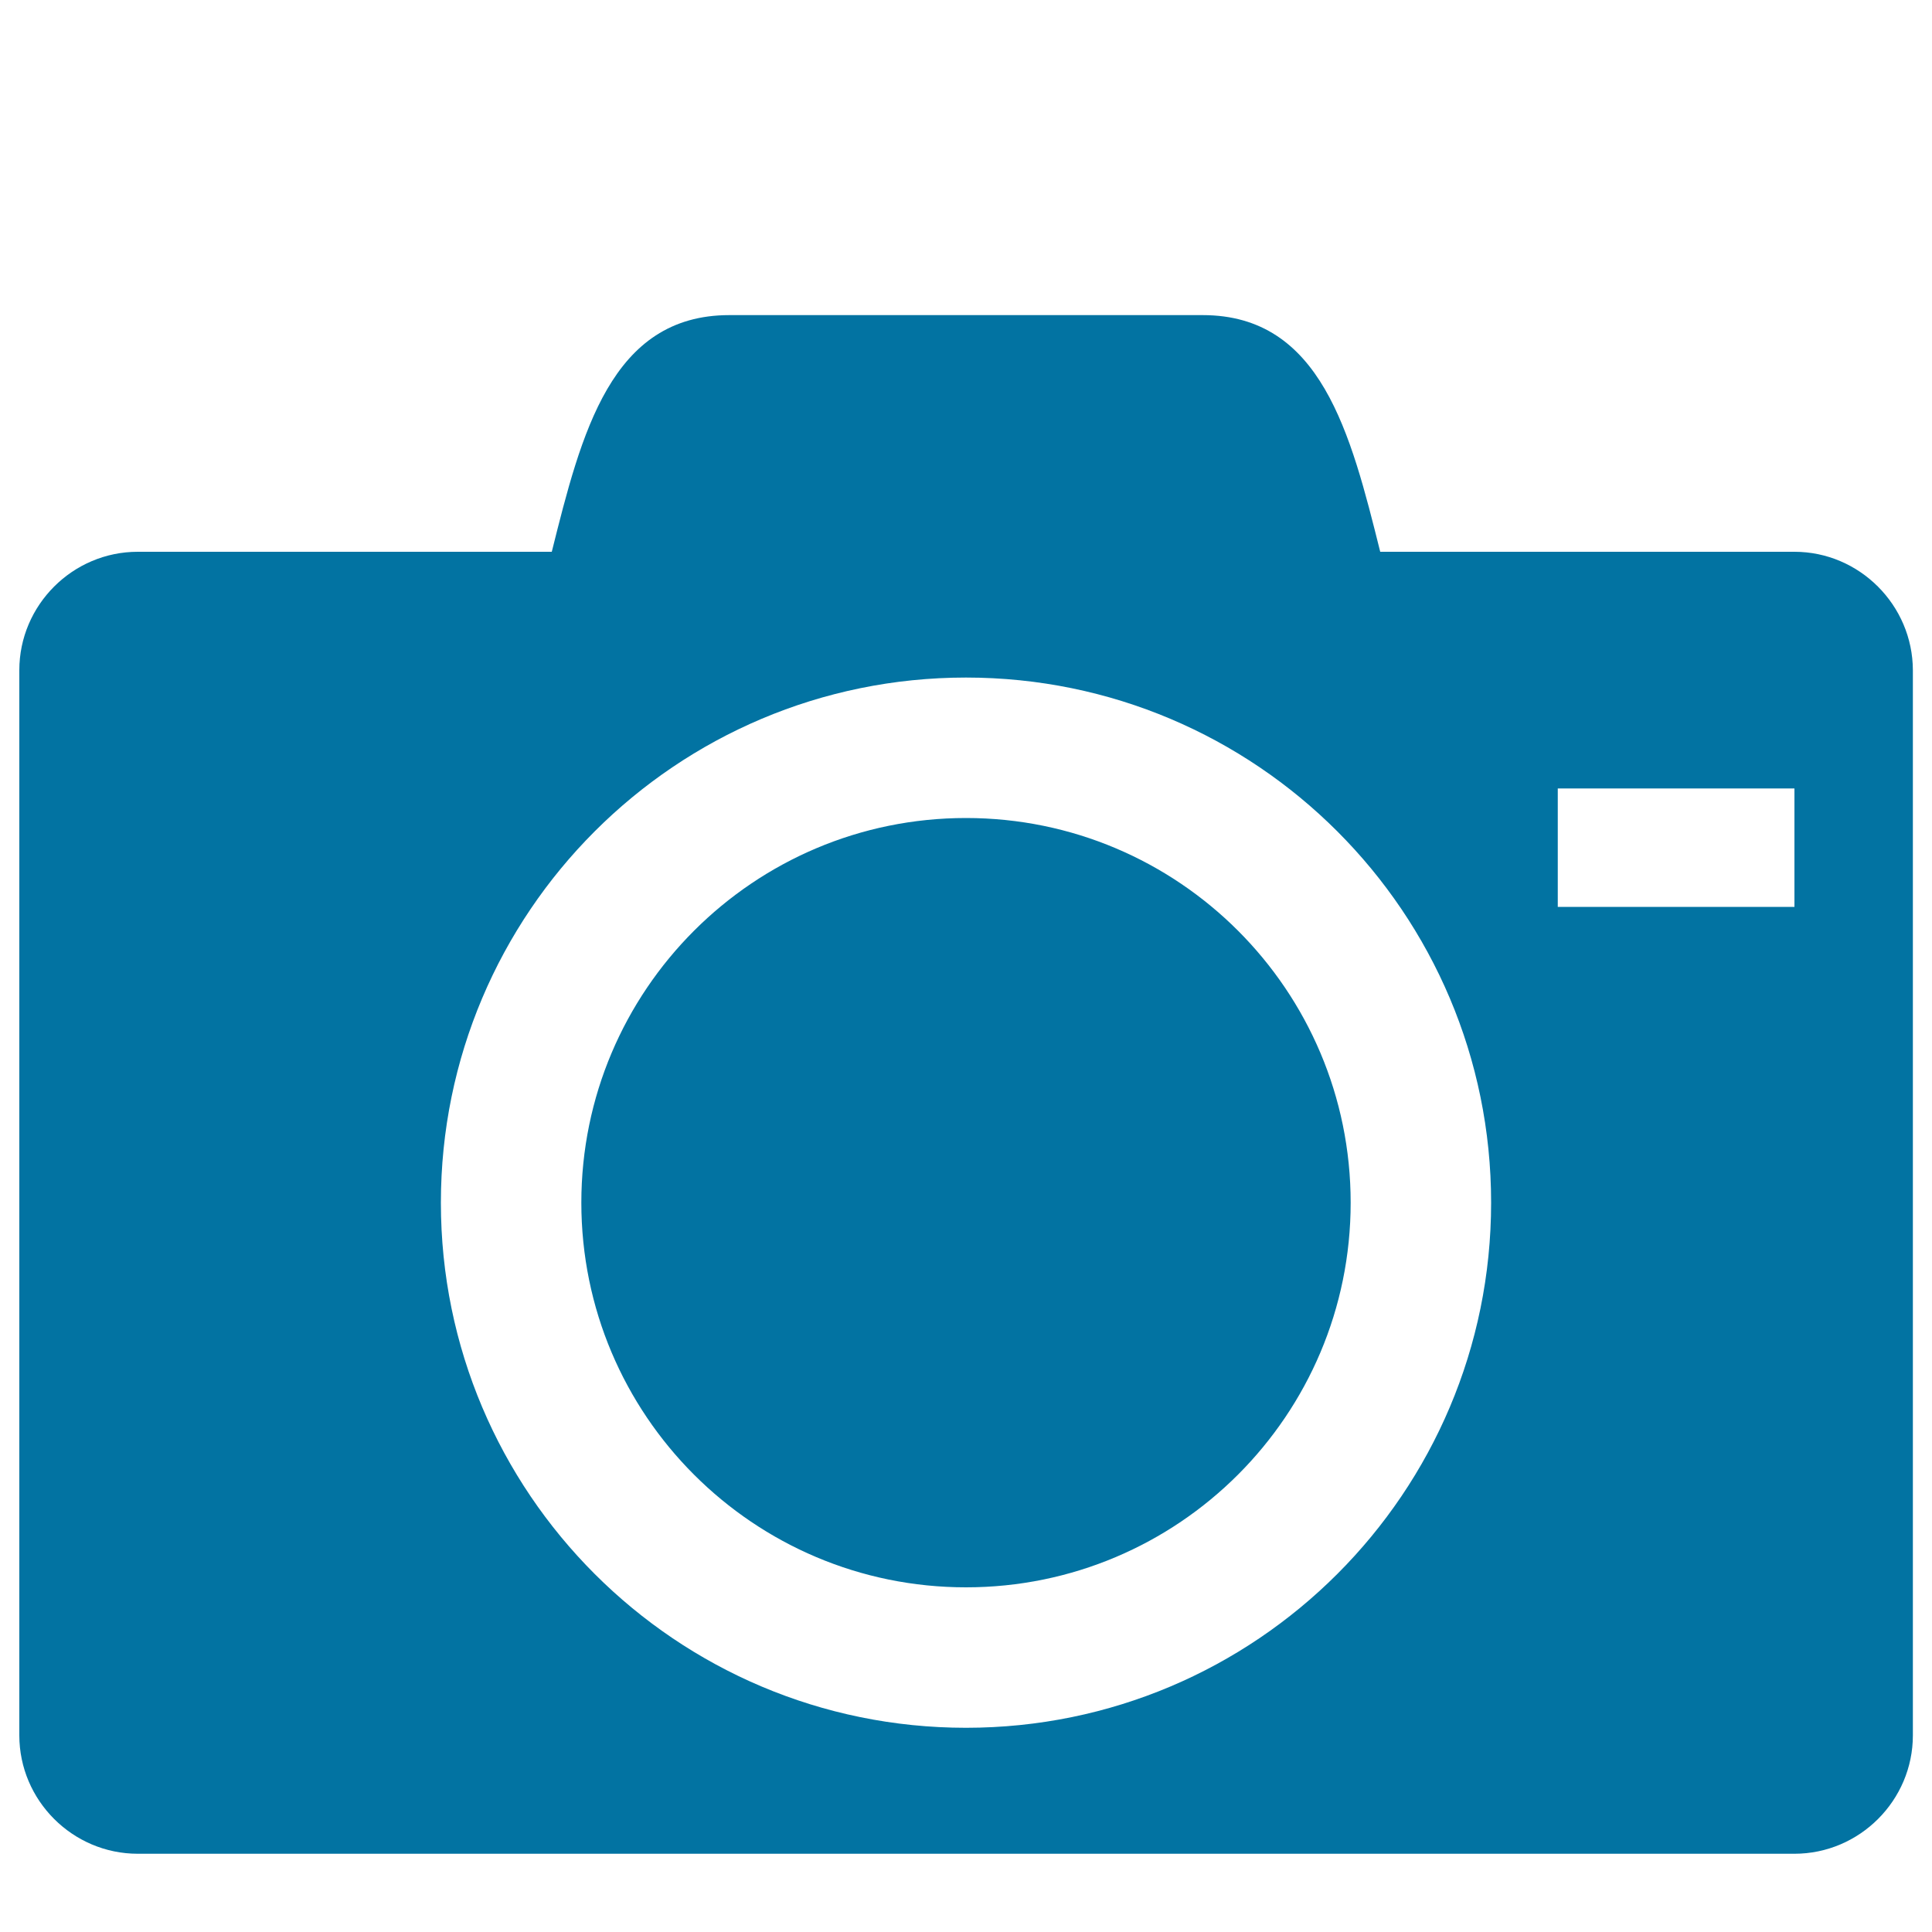 <svg xmlns="http://www.w3.org/2000/svg" viewBox="0 0 1000 1000" style="fill:#0273a2">
<title>Camera SVG icon</title>
<path d="M10,40.6L10,40.6L10,40.6z"/><path d="M300.9,622.5c0,109.9,89.1,199.1,199.1,199.1c109.9,0,199.1-89.1,199.1-199.1S609.9,423.4,500,423.4C390.1,423.4,300.9,512.6,300.9,622.5z M928.8,285.6H714.4c-15.3-61.3-30.6-122.5-91.9-122.5h-245c-61.3,0-76.6,61.3-91.9,122.5H71.3c-33.7,0-61.3,27.6-61.3,61.3v551.3c0,33.7,27.6,61.3,61.3,61.3h857.5c33.7,0,61.3-27.6,61.3-61.3V346.9C990,313.2,962.4,285.6,928.8,285.6z M500,894.3c-150.1,0-271.8-121.7-271.8-271.8S349.9,350.7,500,350.7s271.8,121.7,271.8,271.8S650.1,894.3,500,894.3z M928.8,469.4H806.3v-61.3h122.5V469.4z"/>
</svg>
